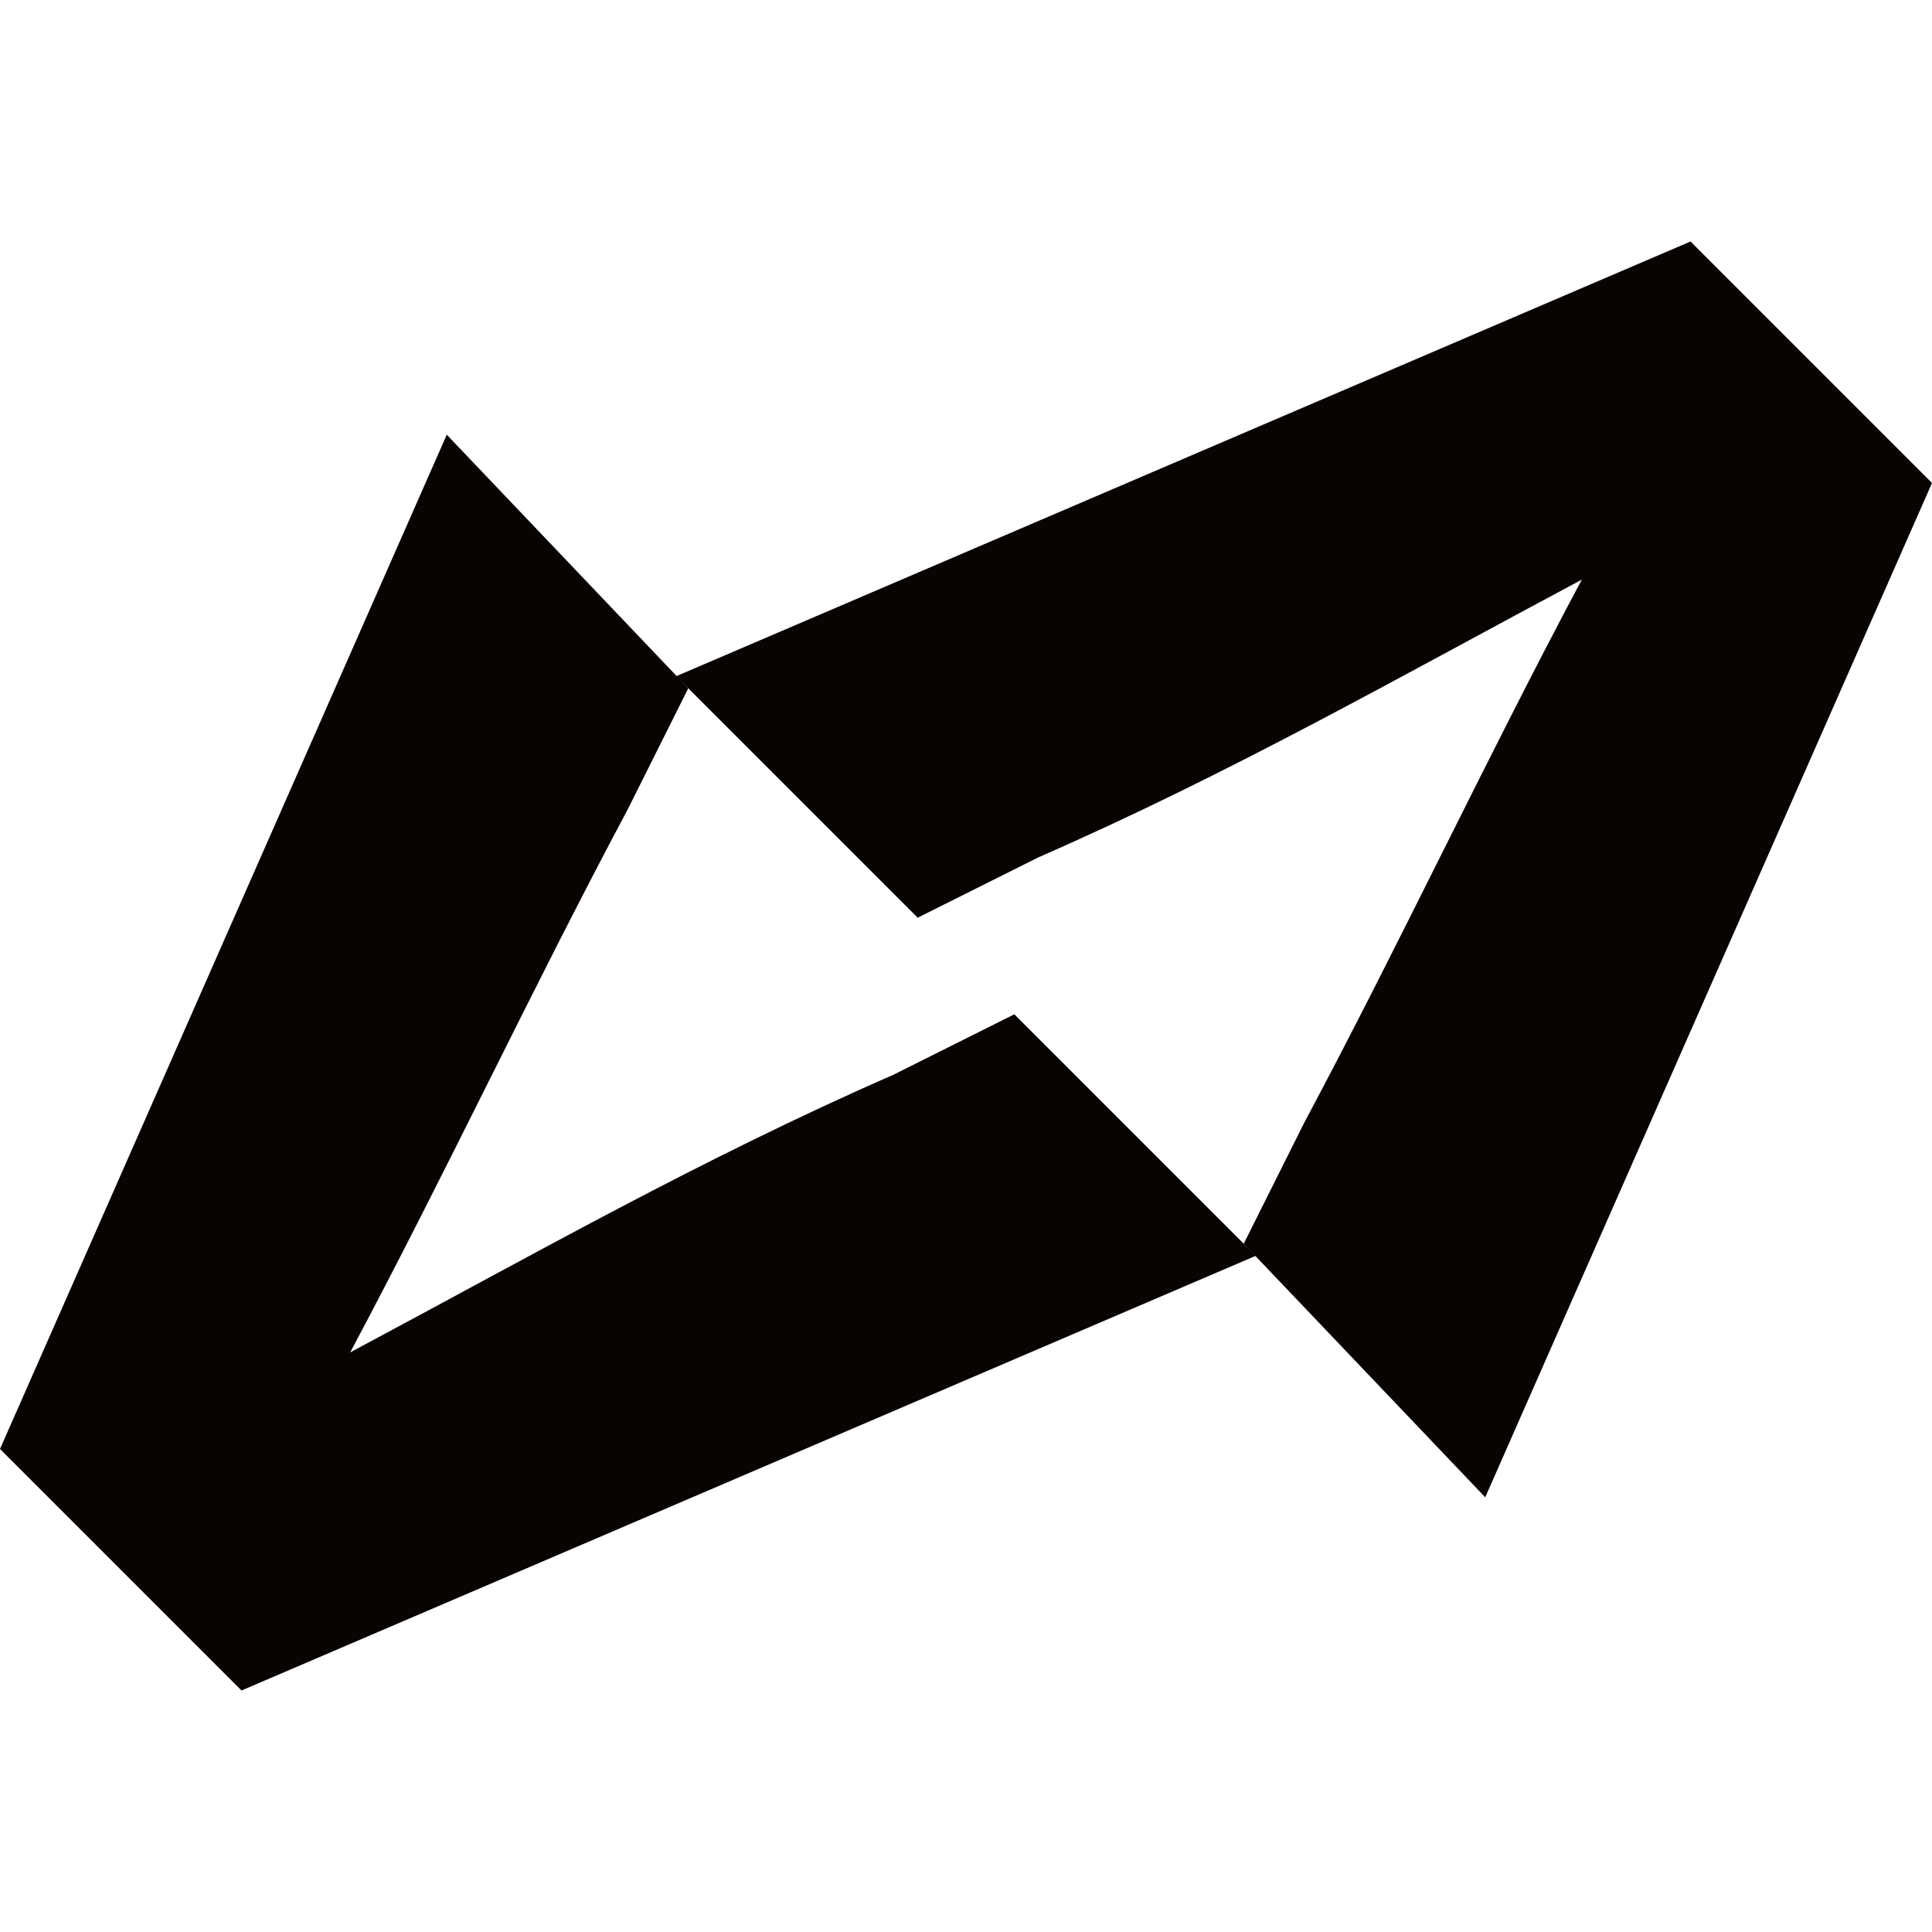 <?xml version="1.0" encoding="UTF-8"?>
<svg id="Livello_1" xmlns="http://www.w3.org/2000/svg" version="1.1" viewBox="0 0 16 16">
  <!-- Generator: Adobe Illustrator 29.0.1, SVG Export Plug-In . SVG Version: 2.1.0 Build 192)  -->
  <defs>
    <style>
      .st0 {
        fill: #080401;
      }
    </style>
  </defs>
  <path class="st0" d="M5.7,5.7l-.5,1c-.8,1.5-1.5,3-2.3,4.5,1.5-.8,2.9-1.6,4.5-2.3l1-.5,2,2-8.4,3.6-2-2L3.7,3.6l2,2.1Z"/>
  <path class="st0" d="M10.3,10.3l.5-1c.8-1.5,1.5-3,2.3-4.5-1.5.8-2.9,1.6-4.5,2.3l-1,.5-2-2,8.4-3.6,2,2-3.7,8.4-2-2.1Z"/>
</svg>